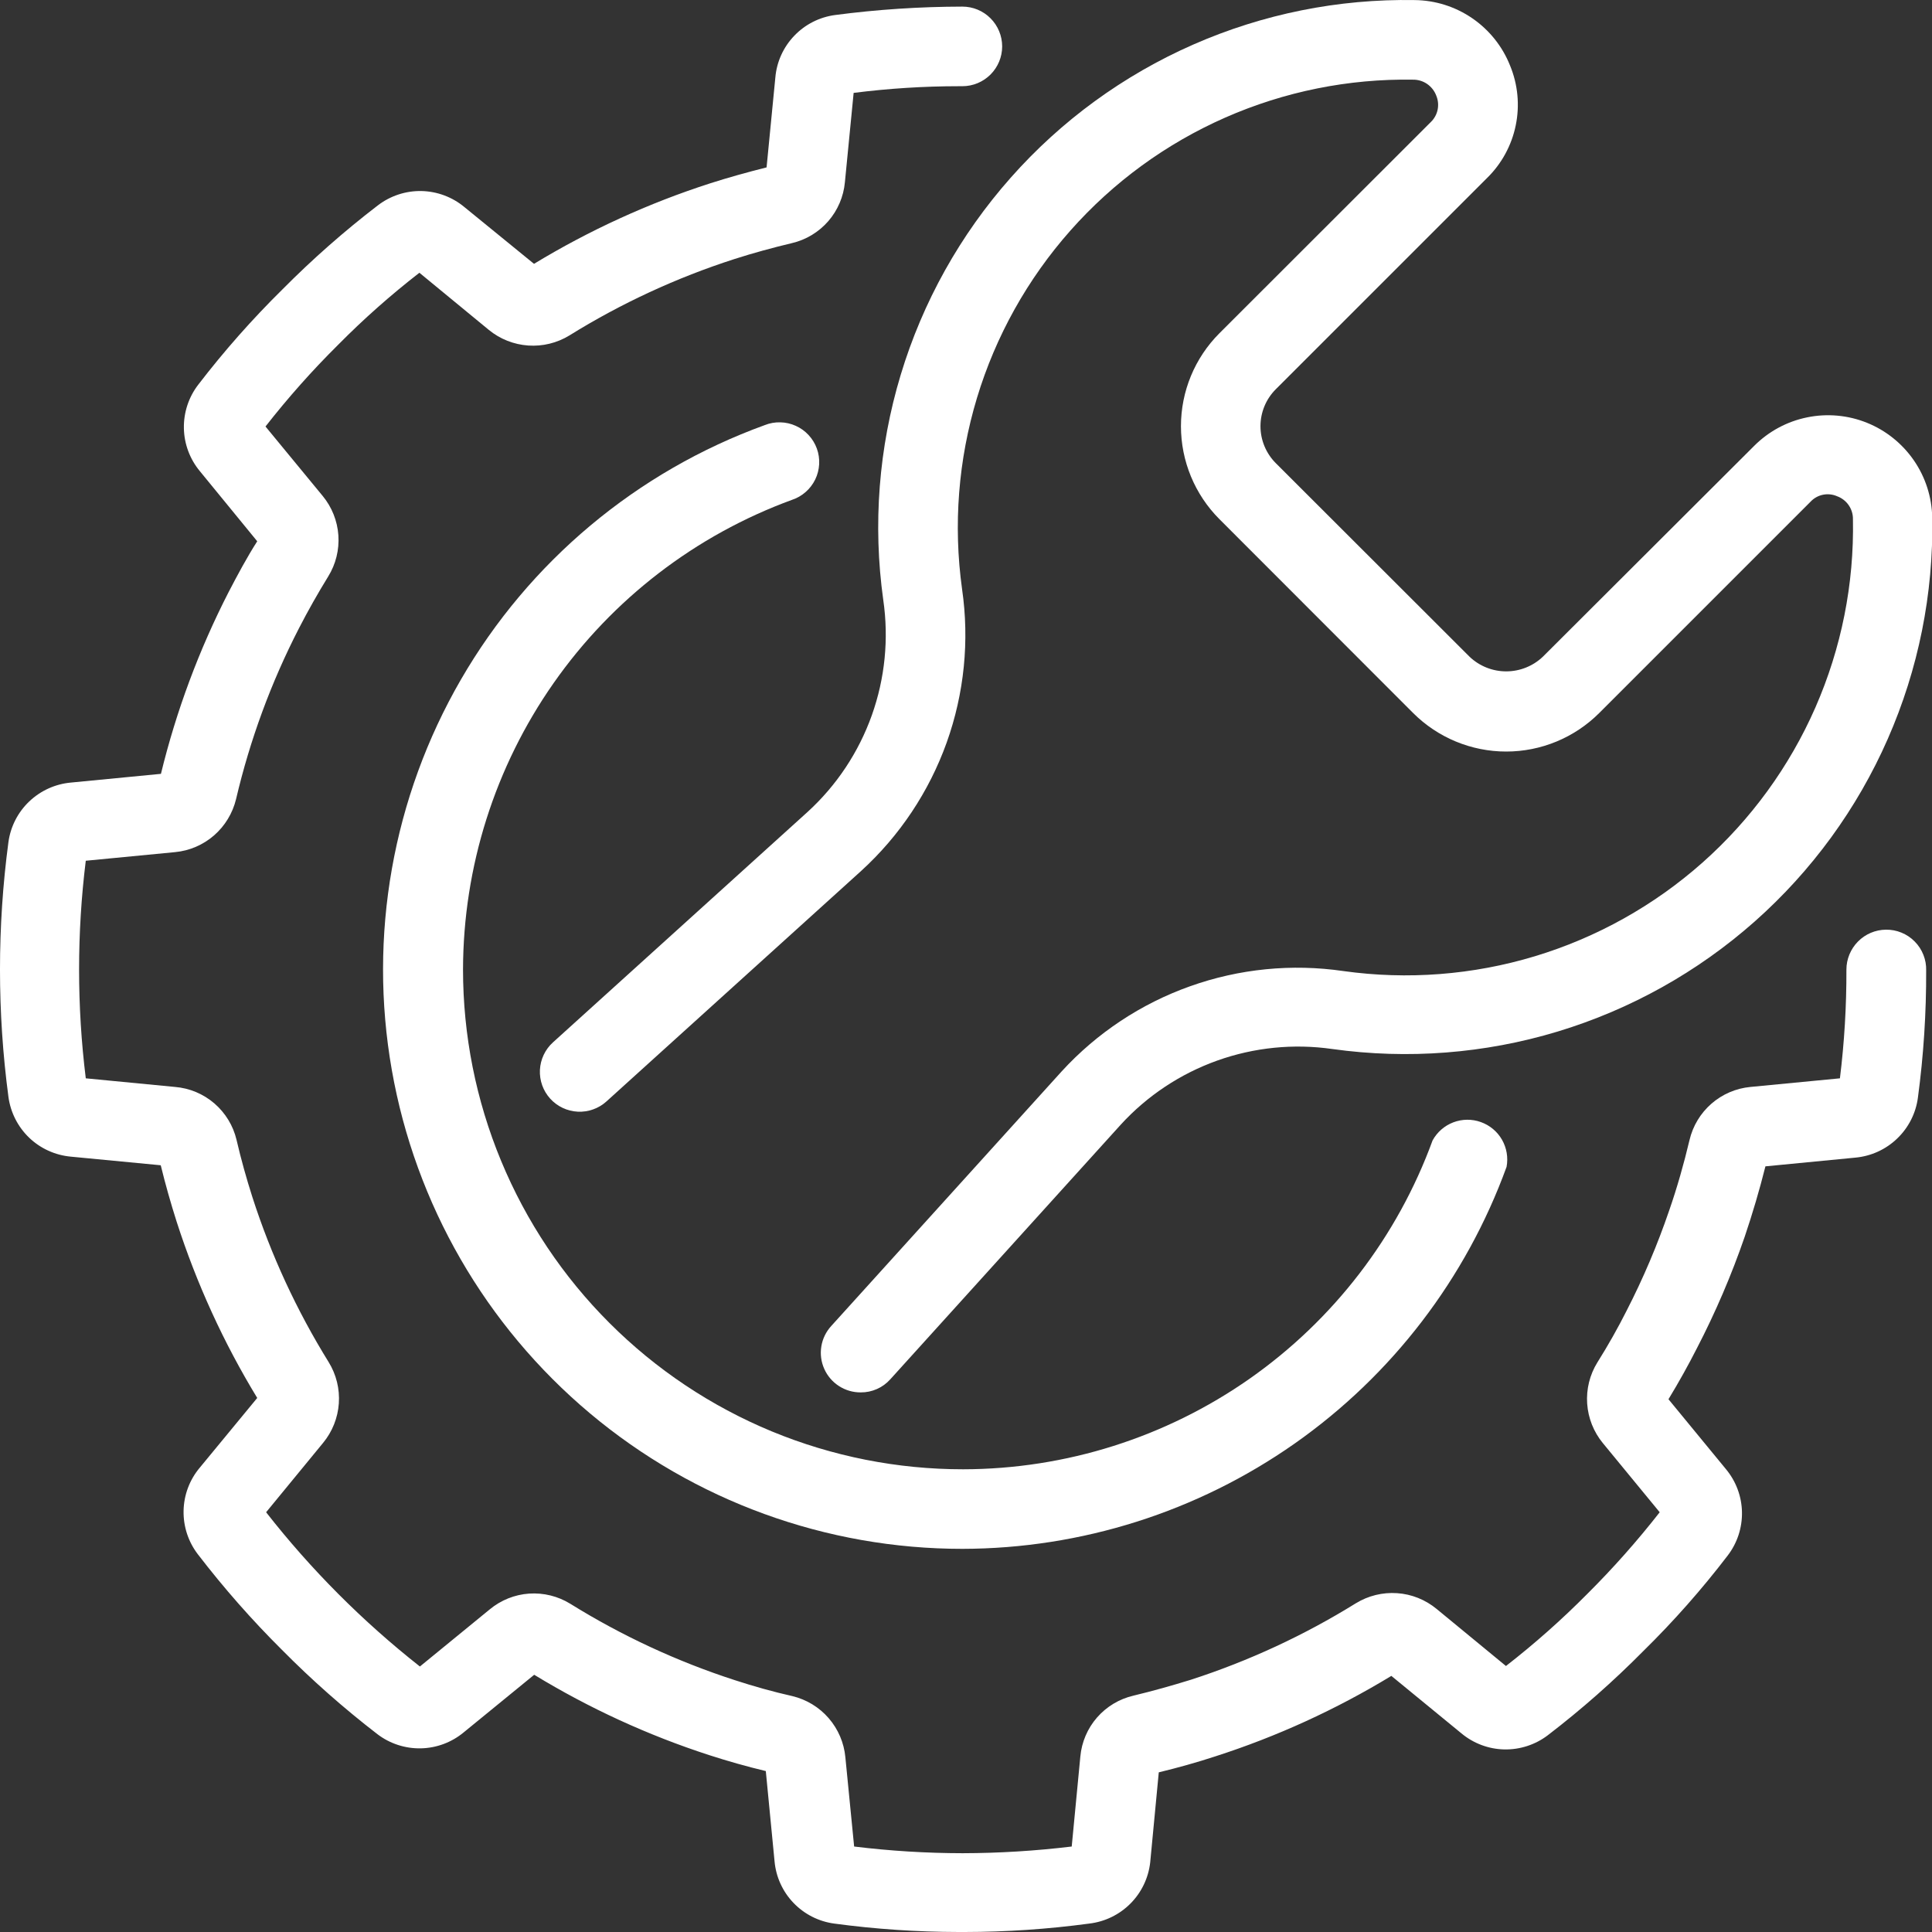 <svg width="50" height="50" viewBox="0 0 50 50" fill="none" xmlns="http://www.w3.org/2000/svg">
<rect x="0" y="0" width="50" height="50" fill="#333333" stroke="none"/>
<path d="M37.075 29.514C36.165 32.006 34.512 34.158 32.34 35.681C30.167 37.203 27.579 38.021 24.927 38.025C23.227 38.026 21.544 37.693 19.973 37.044C18.403 36.394 16.976 35.442 15.774 34.24C14.571 33.039 13.618 31.612 12.968 30.042C12.317 28.472 11.983 26.789 11.983 25.09C11.989 22.437 12.807 19.849 14.329 17.676C15.851 15.503 18.003 13.849 20.494 12.937C20.625 12.894 20.746 12.825 20.849 12.734C20.953 12.644 21.037 12.533 21.098 12.409C21.158 12.286 21.192 12.151 21.2 12.013C21.207 11.876 21.187 11.738 21.14 11.609C21.093 11.479 21.021 11.361 20.927 11.26C20.834 11.159 20.721 11.077 20.595 11.021C20.47 10.964 20.334 10.933 20.196 10.93C20.059 10.926 19.922 10.95 19.794 11.001C16.479 12.203 13.693 14.536 11.928 17.588C10.162 20.641 9.529 24.218 10.14 27.691C10.751 31.164 12.567 34.31 15.268 36.577C17.97 38.844 21.384 40.086 24.91 40.084C27.987 40.078 30.988 39.126 33.507 37.358C36.025 35.589 37.939 33.09 38.99 30.198C39.035 29.957 38.993 29.708 38.871 29.495C38.749 29.283 38.555 29.121 38.324 29.039C38.094 28.956 37.841 28.959 37.612 29.046C37.383 29.133 37.193 29.299 37.075 29.514Z" fill="white"/>
<path d="M48.807 24.06C48.535 24.063 48.275 24.173 48.084 24.367C47.893 24.561 47.785 24.822 47.785 25.094C47.788 26.034 47.732 26.974 47.617 27.907L45.301 28.13C44.928 28.165 44.574 28.317 44.291 28.564C44.008 28.811 43.81 29.14 43.724 29.506C43.58 30.115 43.402 30.741 43.2 31.322C42.896 32.214 42.527 33.083 42.096 33.922C41.874 34.362 41.619 34.816 41.339 35.261C41.142 35.58 41.05 35.953 41.076 36.328C41.102 36.702 41.244 37.059 41.483 37.349L42.953 39.137C42.373 39.879 41.747 40.585 41.079 41.25C40.418 41.917 39.715 42.54 38.974 43.116L37.178 41.638C36.888 41.399 36.531 41.256 36.157 41.231C35.782 41.205 35.409 41.297 35.089 41.493C33.752 42.322 32.319 42.986 30.822 43.471C30.331 43.623 29.833 43.763 29.334 43.883C28.968 43.968 28.638 44.166 28.391 44.449C28.144 44.732 27.993 45.086 27.959 45.46L27.736 47.788C26.8 47.901 25.857 47.959 24.914 47.961C23.975 47.96 23.037 47.902 22.105 47.788L21.878 45.477C21.843 45.103 21.692 44.75 21.446 44.466C21.2 44.182 20.872 43.983 20.506 43.895C19.996 43.78 19.497 43.639 19.019 43.483C17.525 42.999 16.094 42.335 14.76 41.506C14.441 41.309 14.068 41.217 13.694 41.242C13.32 41.268 12.964 41.411 12.675 41.65L10.867 43.129C9.385 41.962 8.049 40.622 6.887 39.137L8.362 37.341C8.601 37.051 8.743 36.694 8.769 36.32C8.795 35.945 8.703 35.572 8.506 35.252C7.678 33.915 7.015 32.482 6.533 30.985C6.377 30.498 6.237 29.996 6.121 29.497C6.034 29.131 5.833 28.802 5.548 28.556C5.262 28.31 4.906 28.161 4.531 28.13L2.22 27.907C1.989 26.037 1.989 24.146 2.22 22.276L4.531 22.053C4.904 22.018 5.257 21.866 5.54 21.62C5.822 21.374 6.021 21.046 6.109 20.682C6.469 19.147 7.015 17.663 7.736 16.262C7.971 15.804 8.226 15.355 8.494 14.919C8.691 14.6 8.783 14.227 8.757 13.853C8.731 13.479 8.589 13.123 8.35 12.834L6.871 11.038C7.452 10.295 8.079 9.589 8.749 8.925C9.409 8.257 10.113 7.634 10.854 7.059L12.651 8.538C12.94 8.775 13.296 8.916 13.67 8.942C14.043 8.968 14.416 8.877 14.735 8.682C16.073 7.851 17.508 7.187 19.007 6.704C19.493 6.548 19.991 6.412 20.494 6.292C20.859 6.207 21.188 6.008 21.435 5.725C21.681 5.442 21.832 5.088 21.866 4.715L22.092 2.404C22.998 2.289 23.91 2.231 24.824 2.231H24.906C25.179 2.231 25.441 2.122 25.634 1.929C25.827 1.736 25.936 1.474 25.936 1.201C25.936 0.928 25.827 0.666 25.634 0.473C25.441 0.279 25.179 0.171 24.906 0.171C23.804 0.173 22.703 0.245 21.61 0.389C21.208 0.443 20.835 0.632 20.555 0.926C20.274 1.219 20.101 1.599 20.066 2.004L19.839 4.332C19.349 4.455 18.859 4.591 18.381 4.744C16.785 5.258 15.254 5.958 13.82 6.828L12.016 5.357C11.704 5.098 11.313 4.953 10.908 4.944C10.502 4.936 10.106 5.066 9.783 5.312C8.911 5.98 8.086 6.707 7.312 7.487C6.528 8.26 5.798 9.086 5.128 9.959C4.881 10.281 4.751 10.679 4.759 11.085C4.767 11.492 4.914 11.883 5.174 12.196L6.657 14.008C6.393 14.42 6.146 14.882 5.915 15.326C5.15 16.819 4.562 18.397 4.165 20.027L1.833 20.253C1.429 20.29 1.05 20.462 0.756 20.742C0.463 21.021 0.273 21.392 0.218 21.794C-0.073 23.981 -0.073 26.198 0.218 28.385C0.272 28.788 0.461 29.161 0.754 29.443C1.047 29.724 1.428 29.897 1.833 29.934L4.16 30.157C4.28 30.651 4.42 31.141 4.572 31.619C5.086 33.215 5.785 34.746 6.657 36.179L5.166 37.988C4.905 38.3 4.759 38.692 4.751 39.098C4.743 39.505 4.873 39.902 5.12 40.224C5.79 41.096 6.516 41.922 7.295 42.696C8.069 43.479 8.895 44.208 9.767 44.88C10.089 45.126 10.486 45.255 10.891 45.247C11.297 45.239 11.688 45.093 12 44.834L13.825 43.343C15.249 44.21 16.77 44.909 18.356 45.423C18.83 45.576 19.32 45.716 19.819 45.835L20.045 48.167C20.081 48.571 20.253 48.952 20.534 49.245C20.815 49.539 21.187 49.728 21.59 49.782C22.656 49.926 23.731 49.998 24.807 50H24.968C26.045 49.999 27.121 49.926 28.189 49.782C28.592 49.735 28.968 49.553 29.254 49.266C29.541 48.979 29.721 48.603 29.767 48.2L29.989 45.868C30.48 45.749 30.97 45.613 31.448 45.456C33.044 44.943 34.575 44.243 36.008 43.372L37.821 44.859C38.133 45.119 38.524 45.266 38.93 45.275C39.337 45.283 39.734 45.154 40.057 44.908C40.93 44.239 41.755 43.511 42.529 42.729C43.314 41.958 44.044 41.132 44.712 40.258C44.96 39.935 45.09 39.538 45.082 39.131C45.074 38.725 44.927 38.333 44.667 38.021L43.18 36.212C43.448 35.771 43.695 35.327 43.917 34.89C44.399 33.96 44.812 32.996 45.153 32.006C45.355 31.409 45.536 30.795 45.689 30.185L48.02 29.959C48.425 29.921 48.805 29.748 49.098 29.466C49.392 29.185 49.581 28.813 49.635 28.41C49.782 27.317 49.853 26.216 49.849 25.114C49.853 24.976 49.828 24.838 49.777 24.71C49.726 24.581 49.65 24.464 49.552 24.366C49.455 24.267 49.339 24.189 49.211 24.137C49.083 24.084 48.946 24.058 48.807 24.06Z" fill="white"/>
<path d="M45.4 11.537L39.93 16.995C39.674 17.239 39.334 17.375 38.98 17.375C38.627 17.375 38.286 17.239 38.031 16.995L33.013 11.982C32.762 11.728 32.621 11.386 32.621 11.03C32.621 10.673 32.762 10.331 33.013 10.078L38.484 4.608C38.862 4.238 39.121 3.763 39.227 3.245C39.334 2.727 39.283 2.188 39.081 1.699C38.885 1.203 38.544 0.776 38.104 0.474C37.664 0.171 37.143 0.007 36.609 0.002C34.639 -0.032 32.684 0.361 30.88 1.154C29.075 1.947 27.464 3.122 26.158 4.598C24.851 6.073 23.879 7.814 23.31 9.701C22.74 11.588 22.586 13.576 22.859 15.528C23.005 16.533 22.903 17.557 22.562 18.513C22.221 19.469 21.651 20.327 20.902 21.011L14.311 26.976C14.21 27.067 14.129 27.177 14.071 27.299C14.013 27.422 13.98 27.554 13.973 27.689C13.96 27.963 14.055 28.23 14.239 28.433C14.422 28.635 14.679 28.757 14.952 28.77C15.087 28.777 15.222 28.757 15.35 28.711C15.477 28.666 15.595 28.596 15.695 28.505L22.286 22.54C23.284 21.63 24.044 20.489 24.5 19.217C24.955 17.945 25.092 16.581 24.898 15.244C24.668 13.587 24.8 11.9 25.284 10.298C25.768 8.697 26.593 7.219 27.702 5.967C28.811 4.714 30.178 3.717 31.709 3.043C33.241 2.369 34.9 2.034 36.572 2.062C36.702 2.061 36.829 2.1 36.936 2.174C37.042 2.248 37.124 2.352 37.17 2.474C37.218 2.588 37.231 2.715 37.206 2.838C37.181 2.96 37.12 3.071 37.03 3.158L31.559 8.624C30.921 9.262 30.563 10.128 30.563 11.03C30.563 11.932 30.921 12.797 31.559 13.436L36.572 18.453C37.211 19.091 38.077 19.45 38.98 19.45C39.883 19.45 40.749 19.091 41.388 18.453L46.859 12.982C46.944 12.891 47.056 12.829 47.178 12.804C47.301 12.779 47.428 12.792 47.542 12.842C47.664 12.886 47.77 12.967 47.843 13.073C47.917 13.18 47.956 13.306 47.954 13.436C47.987 15.111 47.655 16.773 46.983 18.308C46.31 19.843 45.312 21.213 44.059 22.325C42.805 23.437 41.325 24.263 39.721 24.748C38.117 25.232 36.427 25.363 34.768 25.131C33.433 24.936 32.071 25.071 30.8 25.524C29.529 25.976 28.388 26.732 27.477 27.726L21.512 34.317C21.377 34.465 21.288 34.648 21.256 34.845C21.224 35.042 21.25 35.245 21.332 35.427C21.413 35.61 21.546 35.764 21.714 35.872C21.882 35.98 22.078 36.037 22.278 36.035C22.422 36.036 22.564 36.006 22.695 35.948C22.827 35.89 22.944 35.804 23.04 35.697L29.005 29.106C29.689 28.358 30.547 27.789 31.501 27.448C32.456 27.107 33.48 27.004 34.484 27.149C36.436 27.421 38.424 27.267 40.31 26.697C42.197 26.126 43.938 25.154 45.413 23.847C46.888 22.54 48.063 20.929 48.855 19.124C49.648 17.32 50.041 15.365 50.006 13.394C49.996 12.865 49.831 12.351 49.531 11.915C49.23 11.479 48.809 11.14 48.318 10.942C47.827 10.744 47.288 10.695 46.77 10.801C46.251 10.906 45.775 11.162 45.4 11.537Z" fill="white"/>
</svg>
